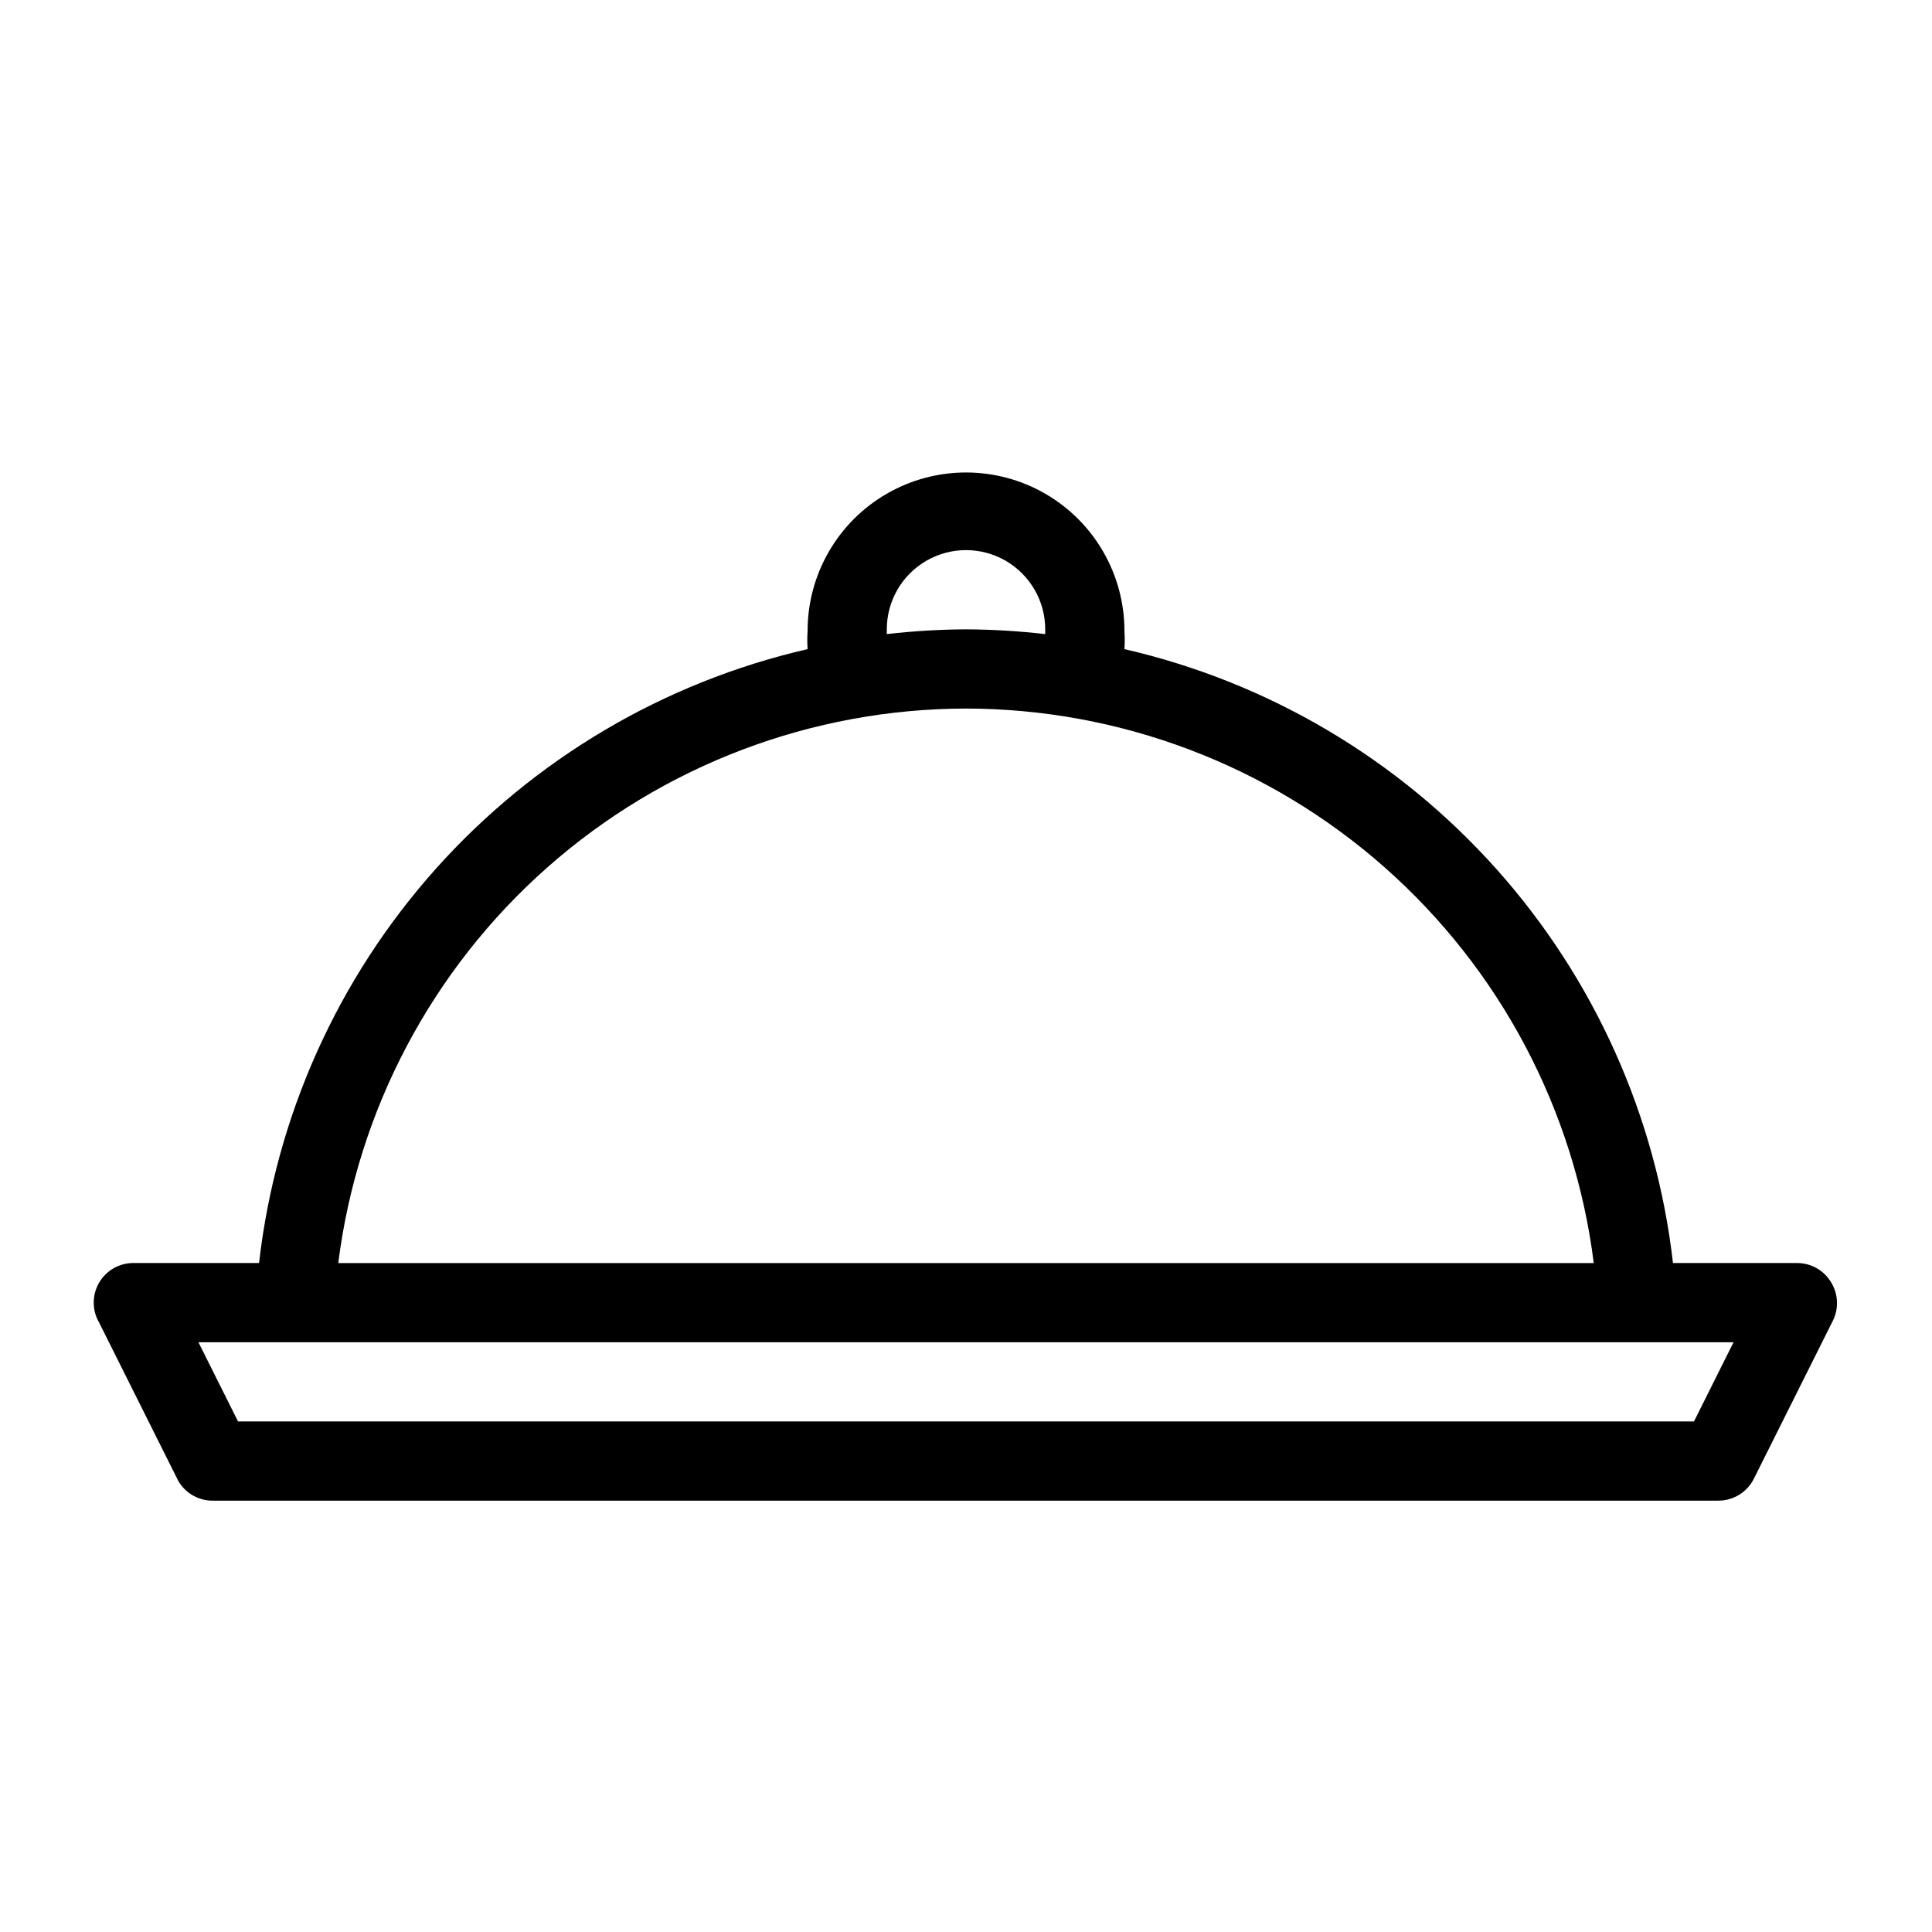<?xml version="1.0" encoding="UTF-8"?>
<!-- Uploaded to: ICON Repo, www.iconrepo.com, Generator: ICON Repo Mixer Tools -->
<svg fill="#000000" width="800px" height="800px" version="1.1" viewBox="144 144 512 512" xmlns="http://www.w3.org/2000/svg">
 <path d="m629.34 483.96c-1.844-3.195-5.231-5.188-8.922-5.246h-33.062c-4.434-38.82-20.793-75.312-46.828-104.45-26.035-29.137-60.461-49.484-98.539-58.238 0.102-1.609 0.102-3.223 0-4.828 0-15-8.004-28.859-20.992-36.359-12.992-7.5-28.996-7.5-41.984 0-12.992 7.5-20.992 21.359-20.992 36.359-0.105 1.605-0.105 3.219 0 4.828-38.082 8.754-72.508 29.102-98.543 58.238s-42.395 65.629-46.828 104.45h-33.062c-3.793-0.09-7.344 1.871-9.281 5.137s-1.961 7.32-0.059 10.605l20.992 41.984c1.918 3.328 5.5 5.34 9.34 5.25h398.85c3.953-0.012 7.562-2.242 9.344-5.773l20.992-41.984c1.551-3.18 1.391-6.93-0.422-9.973zm-250.33-173.18c0-7.5 4-14.43 10.496-18.18 6.492-3.75 14.496-3.75 20.992 0 6.492 3.75 10.496 10.68 10.496 18.18v1.258 0.004c-6.973-0.801-13.98-1.223-20.992-1.262-7.016 0.039-14.023 0.461-20.992 1.262v-1.262zm20.992 20.992c40.859 0.062 80.293 15.02 110.92 42.07s50.336 64.336 55.441 104.88h-332.72c5.106-40.539 24.82-77.824 55.441-104.88 30.625-27.051 70.062-42.008 110.92-42.07zm192.92 188.93h-385.84l-10.496-20.992h406.82z"/>
</svg>
